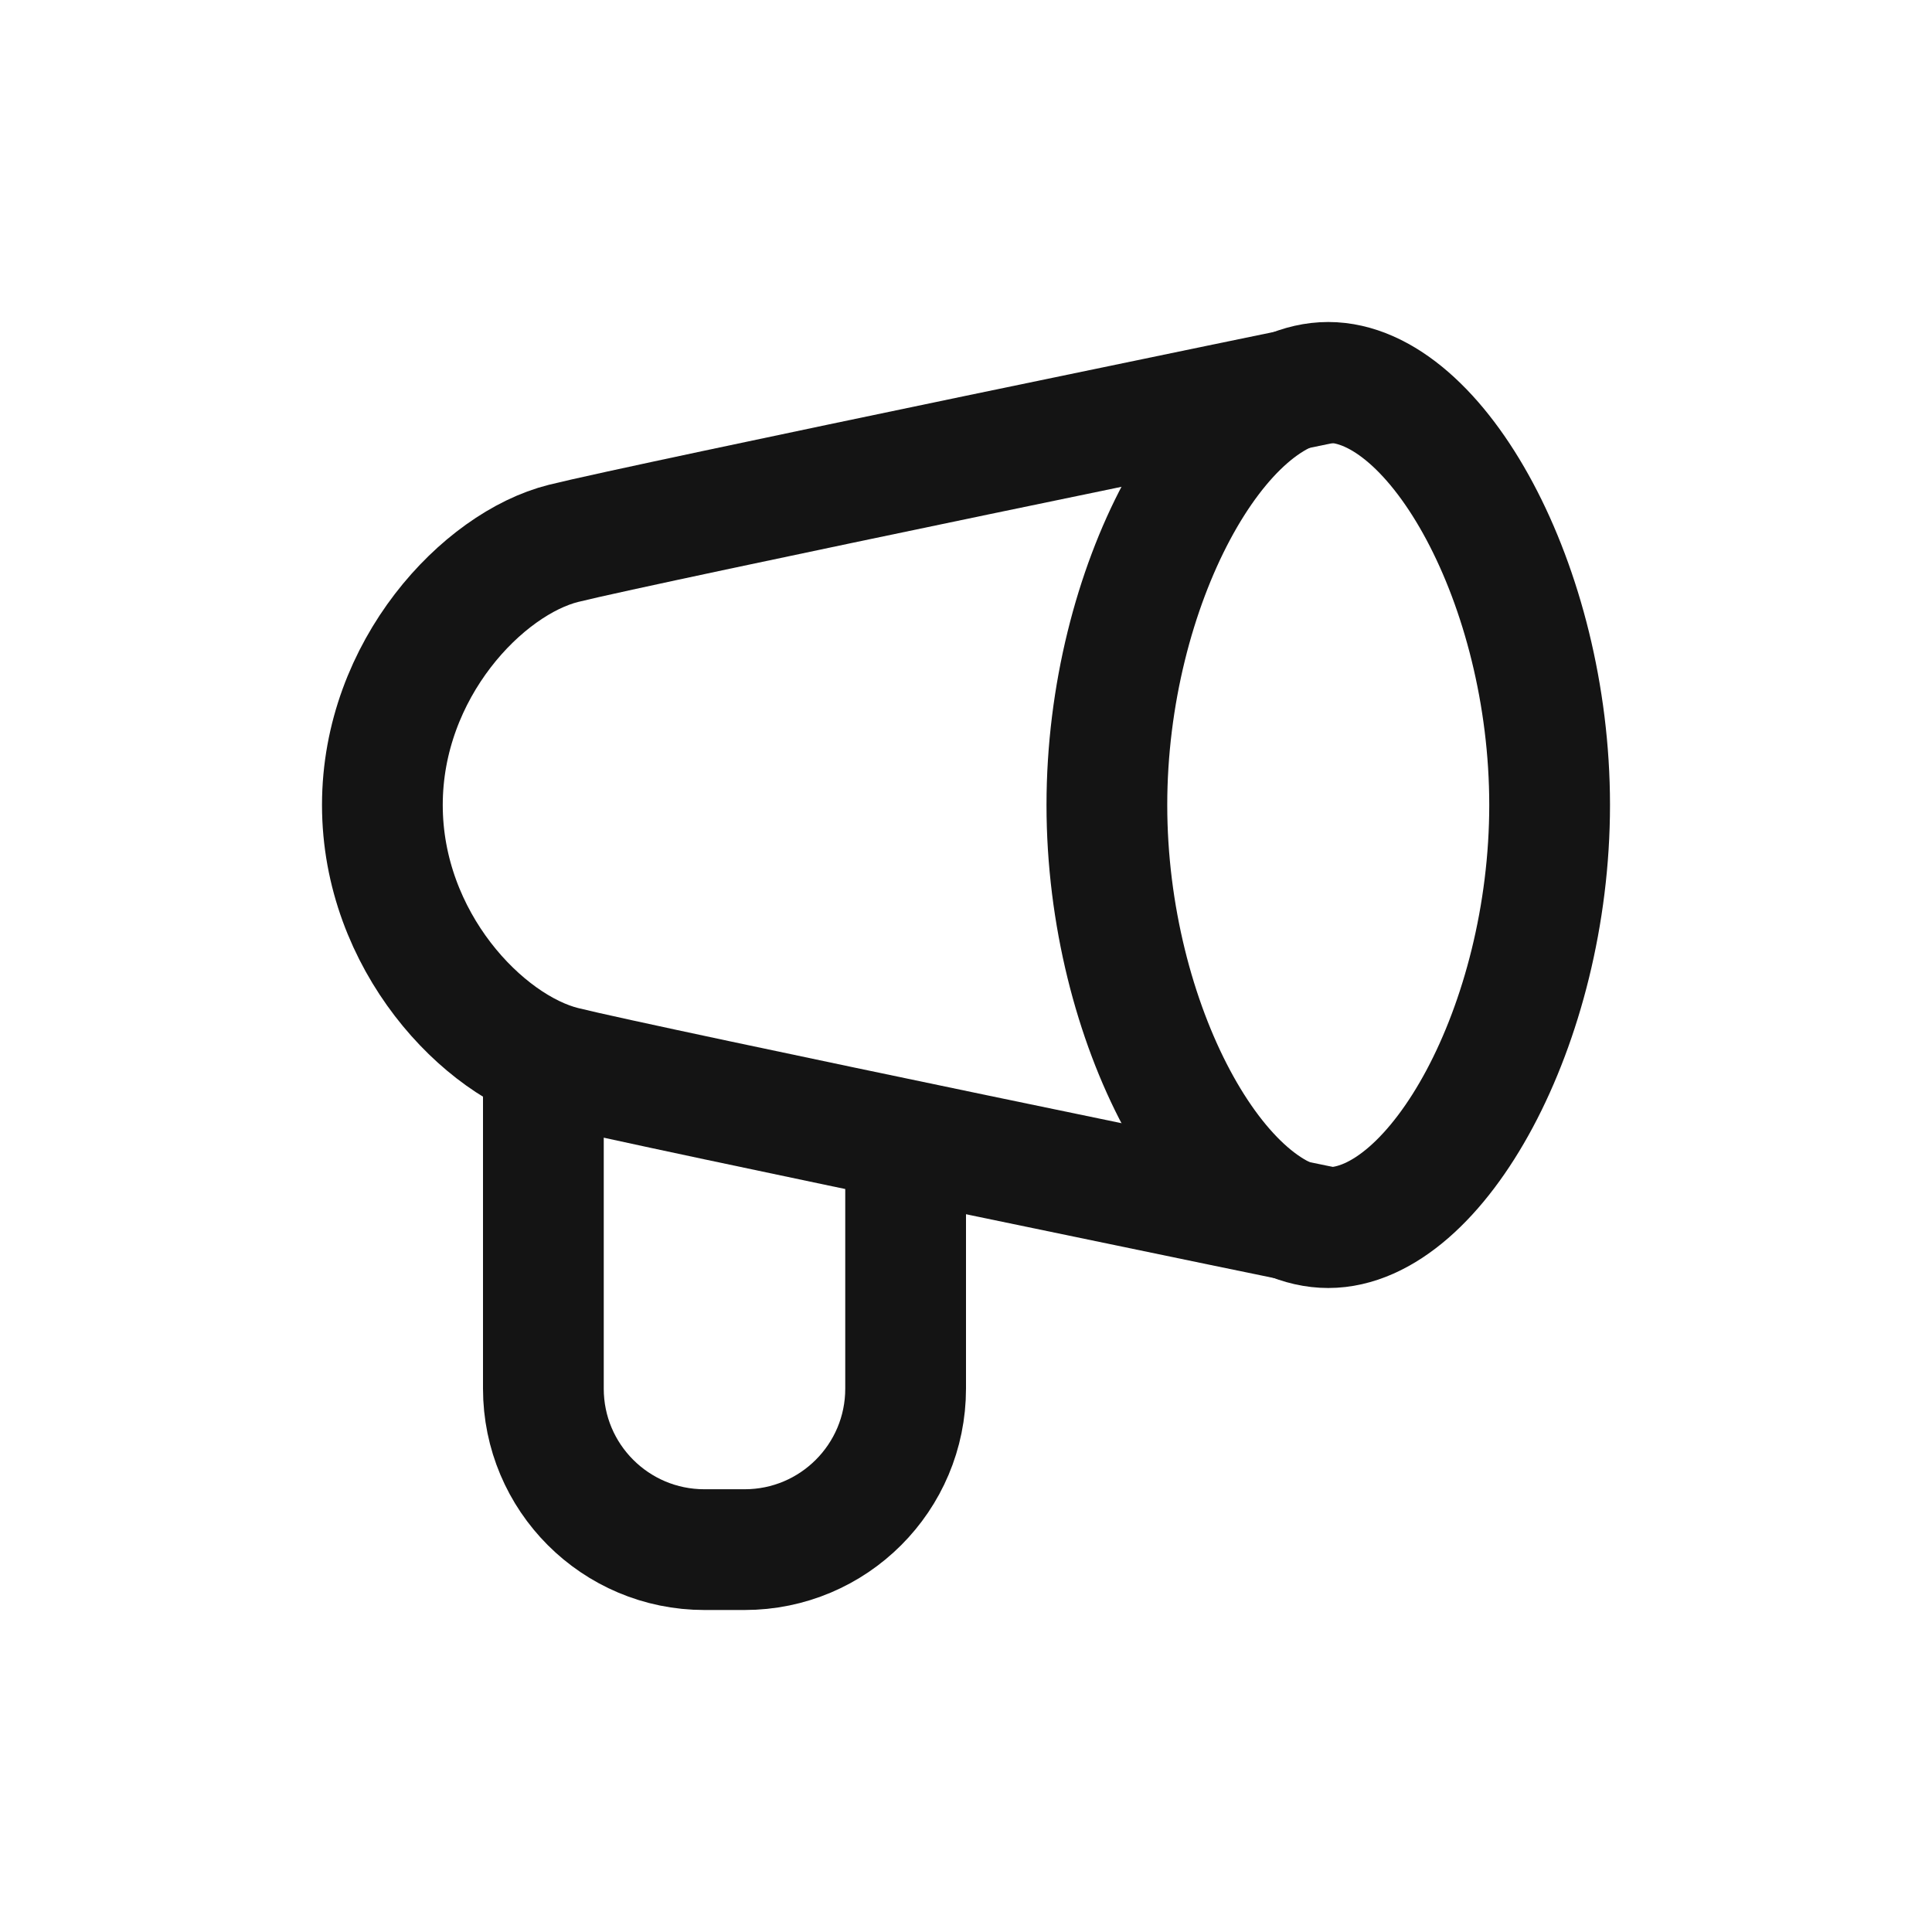 <svg fill="none" height="24" viewBox="0 0 24 24" width="24" xmlns="http://www.w3.org/2000/svg"><g stroke="#141414" stroke-width="1.5"><path d="m19.25 10c0 2.729-1.4 5.25-2.75 5.25s-2.75-2.521-2.75-5.25c0-2.729 1.4-5.25 2.75-5.25s2.75 2.521 2.75 5.25z"/><path d="m16.5 15.25s-8.5-1.75-9.5-2-2.25-1.561-2.25-3.25c0-1.689 1.25-3 2.25-3.25s9.5-2 9.5-2"/><path d="m6.75 13.5v3.75c0 1.105.895 2 2 2h.5c1.105 0 2-.895 2-2v-2.75"/></g></svg>